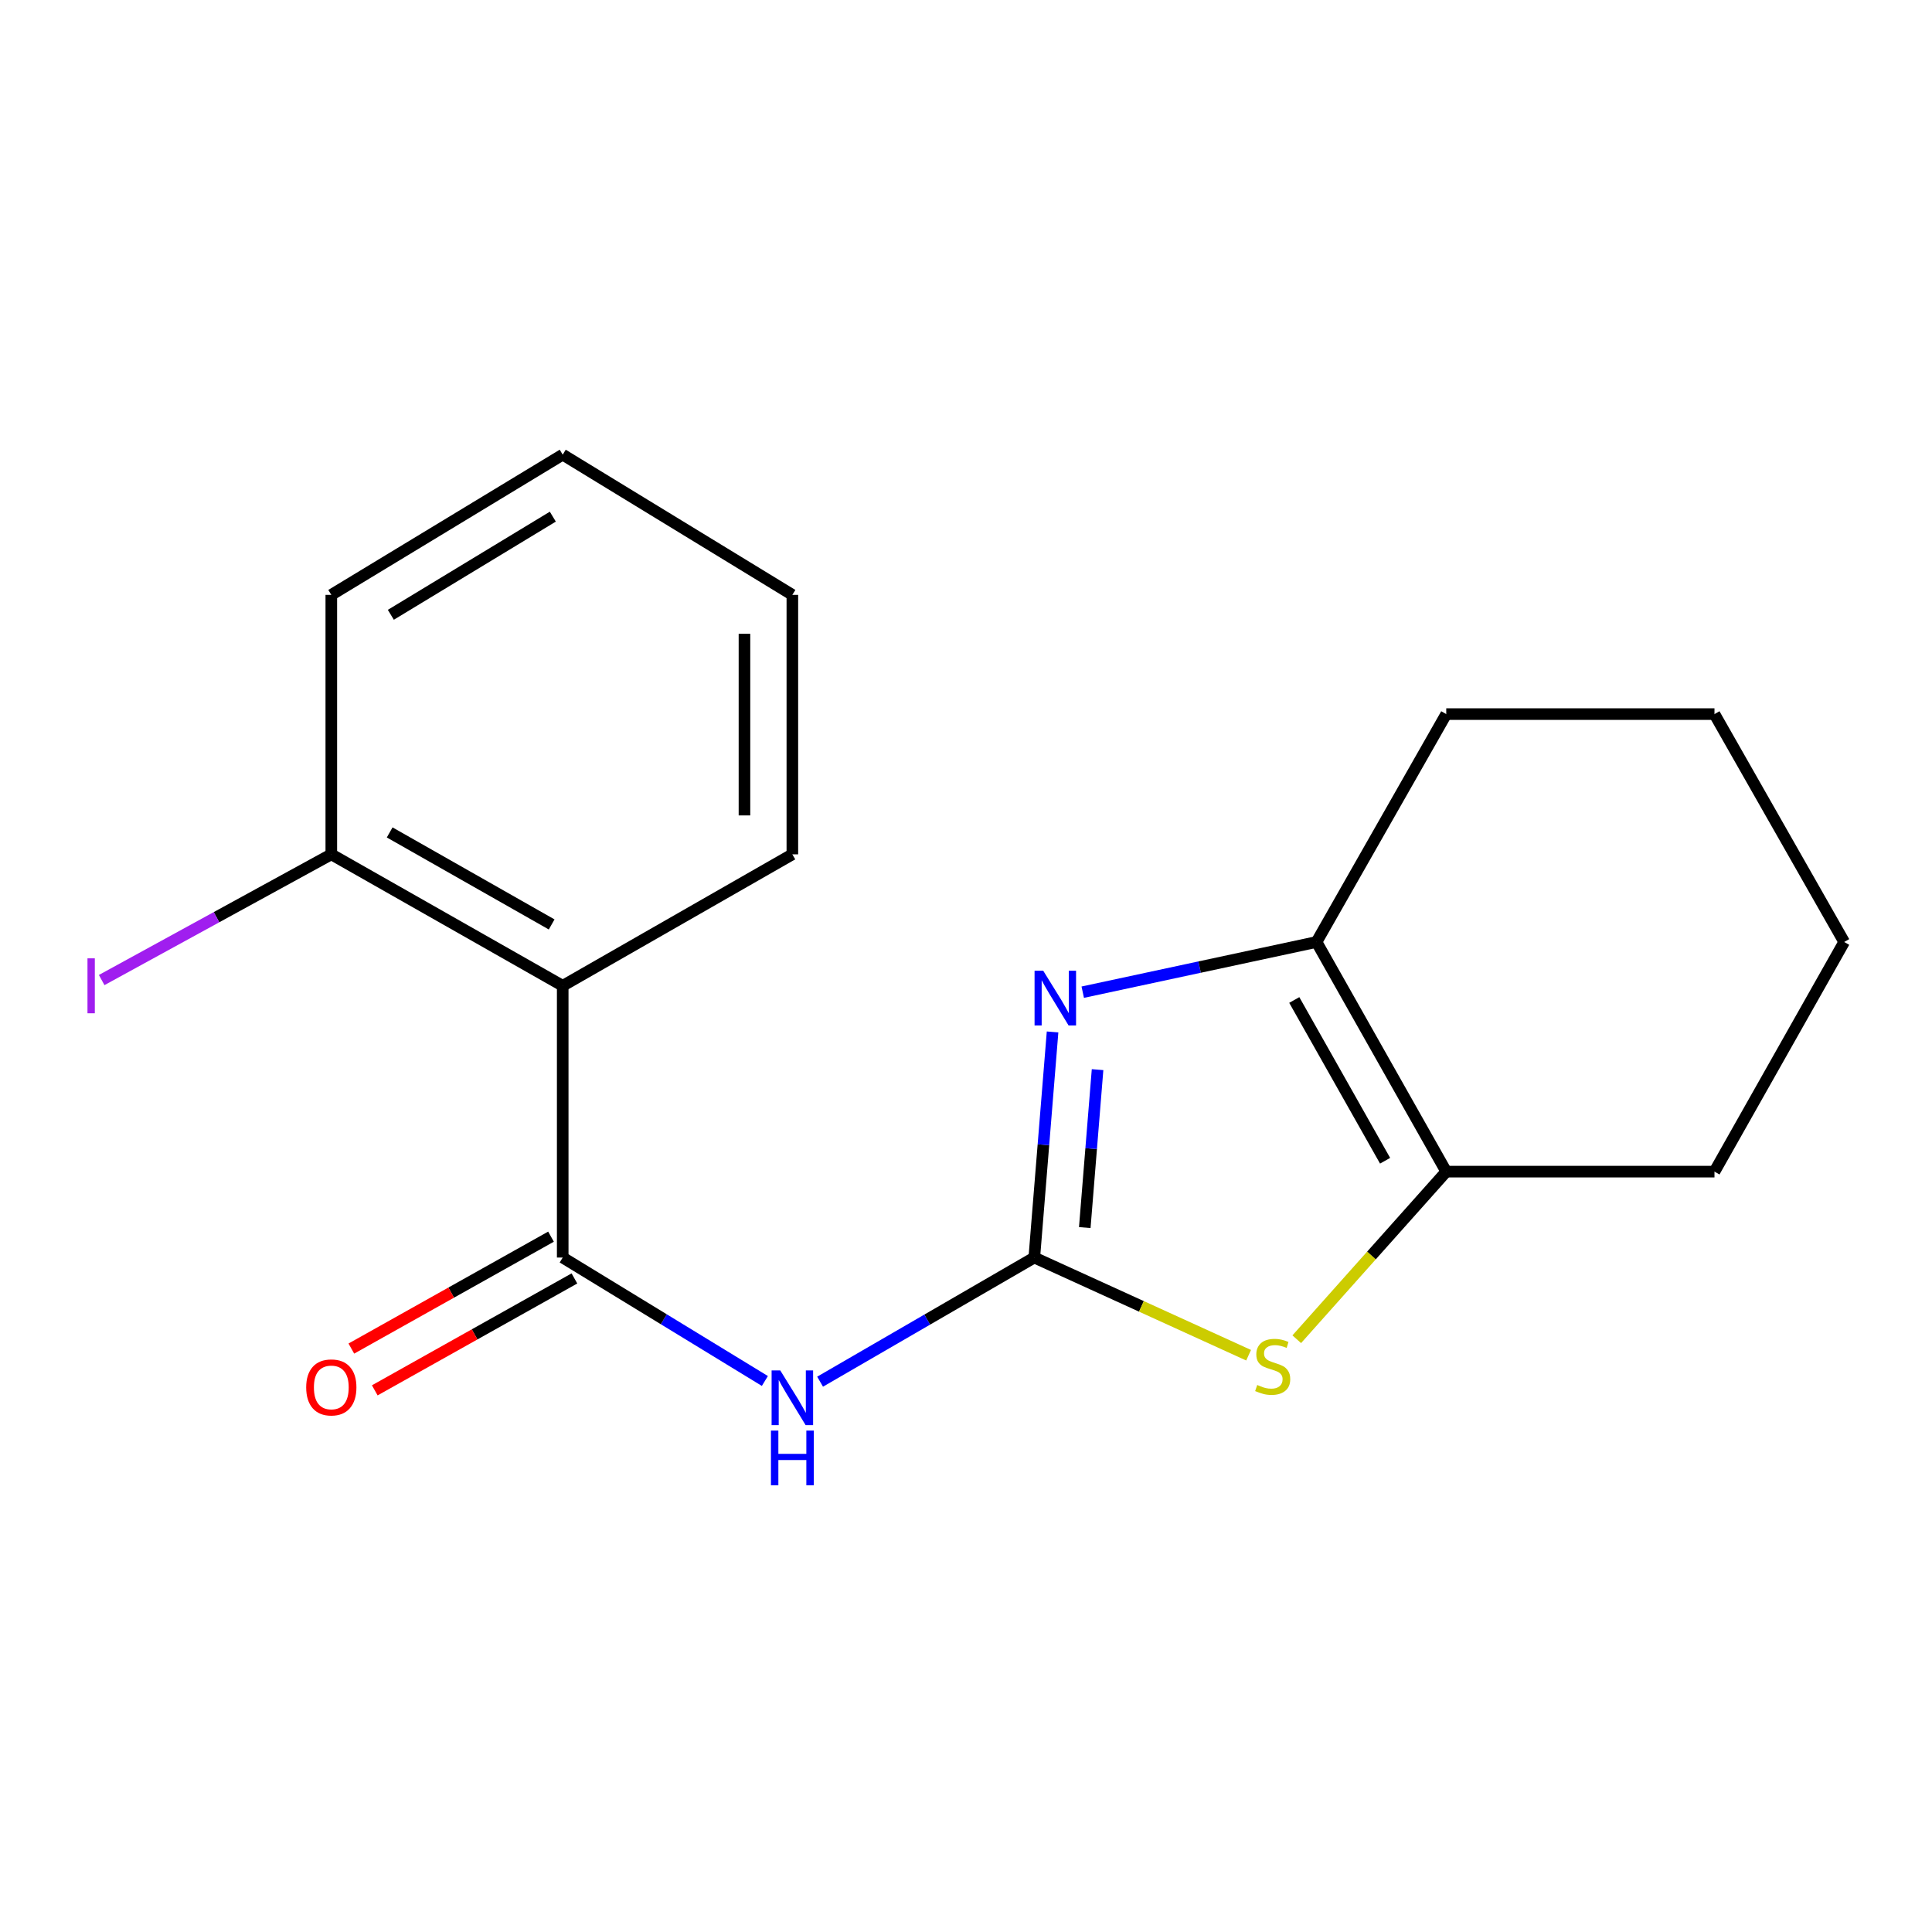 <?xml version='1.0' encoding='iso-8859-1'?>
<svg version='1.1' baseProfile='full'
              xmlns='http://www.w3.org/2000/svg'
                      xmlns:rdkit='http://www.rdkit.org/xml'
                      xmlns:xlink='http://www.w3.org/1999/xlink'
                  xml:space='preserve'
width='1000px' height='1000px' viewBox='0 0 1000 1000'>
<!-- END OF HEADER -->
<rect style='opacity:1.0;fill:#FFFFFF;stroke:none' width='1000' height='1000' x='0' y='0'> </rect>
<path class='bond-0' d='M 535.348,650.903 L 540.078,592.516' style='fill:none;fill-rule:evenodd;stroke:#000000;stroke-width:6px;stroke-linecap:butt;stroke-linejoin:miter;stroke-opacity:1' />
<path class='bond-0' d='M 540.078,592.516 L 544.808,534.13' style='fill:none;fill-rule:evenodd;stroke:#0000FF;stroke-width:6px;stroke-linecap:butt;stroke-linejoin:miter;stroke-opacity:1' />
<path class='bond-0' d='M 561.475,635.389 L 564.786,594.518' style='fill:none;fill-rule:evenodd;stroke:#000000;stroke-width:6px;stroke-linecap:butt;stroke-linejoin:miter;stroke-opacity:1' />
<path class='bond-0' d='M 564.786,594.518 L 568.097,553.647' style='fill:none;fill-rule:evenodd;stroke:#0000FF;stroke-width:6px;stroke-linecap:butt;stroke-linejoin:miter;stroke-opacity:1' />
<path class='bond-1' d='M 535.348,650.903 L 479.914,683.031' style='fill:none;fill-rule:evenodd;stroke:#000000;stroke-width:6px;stroke-linecap:butt;stroke-linejoin:miter;stroke-opacity:1' />
<path class='bond-1' d='M 479.914,683.031 L 424.48,715.158' style='fill:none;fill-rule:evenodd;stroke:#0000FF;stroke-width:6px;stroke-linecap:butt;stroke-linejoin:miter;stroke-opacity:1' />
<path class='bond-2' d='M 535.348,650.903 L 590.81,676.183' style='fill:none;fill-rule:evenodd;stroke:#000000;stroke-width:6px;stroke-linecap:butt;stroke-linejoin:miter;stroke-opacity:1' />
<path class='bond-2' d='M 590.81,676.183 L 646.272,701.463' style='fill:none;fill-rule:evenodd;stroke:#CCCC00;stroke-width:6px;stroke-linecap:butt;stroke-linejoin:miter;stroke-opacity:1' />
<path class='bond-3' d='M 560.425,513.553 L 620.925,500.561' style='fill:none;fill-rule:evenodd;stroke:#0000FF;stroke-width:6px;stroke-linecap:butt;stroke-linejoin:miter;stroke-opacity:1' />
<path class='bond-3' d='M 620.925,500.561 L 681.425,487.57' style='fill:none;fill-rule:evenodd;stroke:#000000;stroke-width:6px;stroke-linecap:butt;stroke-linejoin:miter;stroke-opacity:1' />
<path class='bond-4' d='M 395.9,714.796 L 343.579,682.85' style='fill:none;fill-rule:evenodd;stroke:#0000FF;stroke-width:6px;stroke-linecap:butt;stroke-linejoin:miter;stroke-opacity:1' />
<path class='bond-4' d='M 343.579,682.85 L 291.258,650.903' style='fill:none;fill-rule:evenodd;stroke:#000000;stroke-width:6px;stroke-linecap:butt;stroke-linejoin:miter;stroke-opacity:1' />
<path class='bond-5' d='M 291.258,650.903 L 291.258,510.252' style='fill:none;fill-rule:evenodd;stroke:#000000;stroke-width:6px;stroke-linecap:butt;stroke-linejoin:miter;stroke-opacity:1' />
<path class='bond-6' d='M 285.198,640.091 L 233.528,669.054' style='fill:none;fill-rule:evenodd;stroke:#000000;stroke-width:6px;stroke-linecap:butt;stroke-linejoin:miter;stroke-opacity:1' />
<path class='bond-6' d='M 233.528,669.054 L 181.858,698.017' style='fill:none;fill-rule:evenodd;stroke:#FF0000;stroke-width:6px;stroke-linecap:butt;stroke-linejoin:miter;stroke-opacity:1' />
<path class='bond-6' d='M 297.318,661.715 L 245.648,690.678' style='fill:none;fill-rule:evenodd;stroke:#000000;stroke-width:6px;stroke-linecap:butt;stroke-linejoin:miter;stroke-opacity:1' />
<path class='bond-6' d='M 245.648,690.678 L 193.978,719.641' style='fill:none;fill-rule:evenodd;stroke:#FF0000;stroke-width:6px;stroke-linecap:butt;stroke-linejoin:miter;stroke-opacity:1' />
<path class='bond-7' d='M 671.197,693.184 L 709.886,649.809' style='fill:none;fill-rule:evenodd;stroke:#CCCC00;stroke-width:6px;stroke-linecap:butt;stroke-linejoin:miter;stroke-opacity:1' />
<path class='bond-7' d='M 709.886,649.809 L 748.576,606.434' style='fill:none;fill-rule:evenodd;stroke:#000000;stroke-width:6px;stroke-linecap:butt;stroke-linejoin:miter;stroke-opacity:1' />
<path class='bond-8' d='M 681.425,487.57 L 748.576,369.616' style='fill:none;fill-rule:evenodd;stroke:#000000;stroke-width:6px;stroke-linecap:butt;stroke-linejoin:miter;stroke-opacity:1' />
<path class='bond-9' d='M 681.425,487.57 L 748.576,606.434' style='fill:none;fill-rule:evenodd;stroke:#000000;stroke-width:6px;stroke-linecap:butt;stroke-linejoin:miter;stroke-opacity:1' />
<path class='bond-9' d='M 669.914,517.593 L 716.92,600.798' style='fill:none;fill-rule:evenodd;stroke:#000000;stroke-width:6px;stroke-linecap:butt;stroke-linejoin:miter;stroke-opacity:1' />
<path class='bond-10' d='M 291.258,510.252 L 171.485,442.206' style='fill:none;fill-rule:evenodd;stroke:#000000;stroke-width:6px;stroke-linecap:butt;stroke-linejoin:miter;stroke-opacity:1' />
<path class='bond-10' d='M 285.537,478.492 L 201.696,430.86' style='fill:none;fill-rule:evenodd;stroke:#000000;stroke-width:6px;stroke-linecap:butt;stroke-linejoin:miter;stroke-opacity:1' />
<path class='bond-11' d='M 291.258,510.252 L 410.122,442.206' style='fill:none;fill-rule:evenodd;stroke:#000000;stroke-width:6px;stroke-linecap:butt;stroke-linejoin:miter;stroke-opacity:1' />
<path class='bond-12' d='M 748.576,606.434 L 887.408,606.434' style='fill:none;fill-rule:evenodd;stroke:#000000;stroke-width:6px;stroke-linecap:butt;stroke-linejoin:miter;stroke-opacity:1' />
<path class='bond-13' d='M 171.485,442.206 L 112.055,474.74' style='fill:none;fill-rule:evenodd;stroke:#000000;stroke-width:6px;stroke-linecap:butt;stroke-linejoin:miter;stroke-opacity:1' />
<path class='bond-13' d='M 112.055,474.74 L 52.625,507.273' style='fill:none;fill-rule:evenodd;stroke:#A01EEF;stroke-width:6px;stroke-linecap:butt;stroke-linejoin:miter;stroke-opacity:1' />
<path class='bond-14' d='M 171.485,442.206 L 171.485,307.904' style='fill:none;fill-rule:evenodd;stroke:#000000;stroke-width:6px;stroke-linecap:butt;stroke-linejoin:miter;stroke-opacity:1' />
<path class='bond-15' d='M 410.122,442.206 L 410.122,307.904' style='fill:none;fill-rule:evenodd;stroke:#000000;stroke-width:6px;stroke-linecap:butt;stroke-linejoin:miter;stroke-opacity:1' />
<path class='bond-15' d='M 385.333,422.061 L 385.333,328.05' style='fill:none;fill-rule:evenodd;stroke:#000000;stroke-width:6px;stroke-linecap:butt;stroke-linejoin:miter;stroke-opacity:1' />
<path class='bond-16' d='M 748.576,369.616 L 887.408,369.616' style='fill:none;fill-rule:evenodd;stroke:#000000;stroke-width:6px;stroke-linecap:butt;stroke-linejoin:miter;stroke-opacity:1' />
<path class='bond-17' d='M 887.408,606.434 L 954.545,487.57' style='fill:none;fill-rule:evenodd;stroke:#000000;stroke-width:6px;stroke-linecap:butt;stroke-linejoin:miter;stroke-opacity:1' />
<path class='bond-18' d='M 171.485,307.904 L 291.258,235.327' style='fill:none;fill-rule:evenodd;stroke:#000000;stroke-width:6px;stroke-linecap:butt;stroke-linejoin:miter;stroke-opacity:1' />
<path class='bond-18' d='M 202.298,318.218 L 286.139,267.415' style='fill:none;fill-rule:evenodd;stroke:#000000;stroke-width:6px;stroke-linecap:butt;stroke-linejoin:miter;stroke-opacity:1' />
<path class='bond-19' d='M 410.122,307.904 L 291.258,235.327' style='fill:none;fill-rule:evenodd;stroke:#000000;stroke-width:6px;stroke-linecap:butt;stroke-linejoin:miter;stroke-opacity:1' />
<path class='bond-20' d='M 954.545,487.57 L 887.408,369.616' style='fill:none;fill-rule:evenodd;stroke:#000000;stroke-width:6px;stroke-linecap:butt;stroke-linejoin:miter;stroke-opacity:1' />
<path  class='atom-1' d='M 539.968 502.441
L 549.248 517.441
Q 550.168 518.921, 551.648 521.601
Q 553.128 524.281, 553.208 524.441
L 553.208 502.441
L 556.968 502.441
L 556.968 530.761
L 553.088 530.761
L 543.128 514.361
Q 541.968 512.441, 540.728 510.241
Q 539.528 508.041, 539.168 507.361
L 539.168 530.761
L 535.488 530.761
L 535.488 502.441
L 539.968 502.441
' fill='#0000FF'/>
<path  class='atom-2' d='M 403.862 709.32
L 413.142 724.32
Q 414.062 725.8, 415.542 728.48
Q 417.022 731.16, 417.102 731.32
L 417.102 709.32
L 420.862 709.32
L 420.862 737.64
L 416.982 737.64
L 407.022 721.24
Q 405.862 719.32, 404.622 717.12
Q 403.422 714.92, 403.062 714.24
L 403.062 737.64
L 399.382 737.64
L 399.382 709.32
L 403.862 709.32
' fill='#0000FF'/>
<path  class='atom-2' d='M 399.042 740.472
L 402.882 740.472
L 402.882 752.512
L 417.362 752.512
L 417.362 740.472
L 421.202 740.472
L 421.202 768.792
L 417.362 768.792
L 417.362 755.712
L 402.882 755.712
L 402.882 768.792
L 399.042 768.792
L 399.042 740.472
' fill='#0000FF'/>
<path  class='atom-4' d='M 650.743 716.867
Q 651.063 716.987, 652.383 717.547
Q 653.703 718.107, 655.143 718.467
Q 656.623 718.787, 658.063 718.787
Q 660.743 718.787, 662.303 717.507
Q 663.863 716.187, 663.863 713.907
Q 663.863 712.347, 663.063 711.387
Q 662.303 710.427, 661.103 709.907
Q 659.903 709.387, 657.903 708.787
Q 655.383 708.027, 653.863 707.307
Q 652.383 706.587, 651.303 705.067
Q 650.263 703.547, 650.263 700.987
Q 650.263 697.427, 652.663 695.227
Q 655.103 693.027, 659.903 693.027
Q 663.183 693.027, 666.903 694.587
L 665.983 697.667
Q 662.583 696.267, 660.023 696.267
Q 657.263 696.267, 655.743 697.427
Q 654.223 698.547, 654.263 700.507
Q 654.263 702.027, 655.023 702.947
Q 655.823 703.867, 656.943 704.387
Q 658.103 704.907, 660.023 705.507
Q 662.583 706.307, 664.103 707.107
Q 665.623 707.907, 666.703 709.547
Q 667.823 711.147, 667.823 713.907
Q 667.823 717.827, 665.183 719.947
Q 662.583 722.027, 658.223 722.027
Q 655.703 722.027, 653.783 721.467
Q 651.903 720.947, 649.663 720.027
L 650.743 716.867
' fill='#CCCC00'/>
<path  class='atom-9' d='M 158.485 718.12
Q 158.485 711.32, 161.845 707.52
Q 165.205 703.72, 171.485 703.72
Q 177.765 703.72, 181.125 707.52
Q 184.485 711.32, 184.485 718.12
Q 184.485 725, 181.085 728.92
Q 177.685 732.8, 171.485 732.8
Q 165.245 732.8, 161.845 728.92
Q 158.485 725.04, 158.485 718.12
M 171.485 729.6
Q 175.805 729.6, 178.125 726.72
Q 180.485 723.8, 180.485 718.12
Q 180.485 712.56, 178.125 709.76
Q 175.805 706.92, 171.485 706.92
Q 167.165 706.92, 164.805 709.72
Q 162.485 712.52, 162.485 718.12
Q 162.485 723.84, 164.805 726.72
Q 167.165 729.6, 171.485 729.6
' fill='#FF0000'/>
<path  class='atom-10' d='M 45.282 496.032
L 49.082 496.032
L 49.082 524.472
L 45.282 524.472
L 45.282 496.032
' fill='#A01EEF'/>
</svg>
